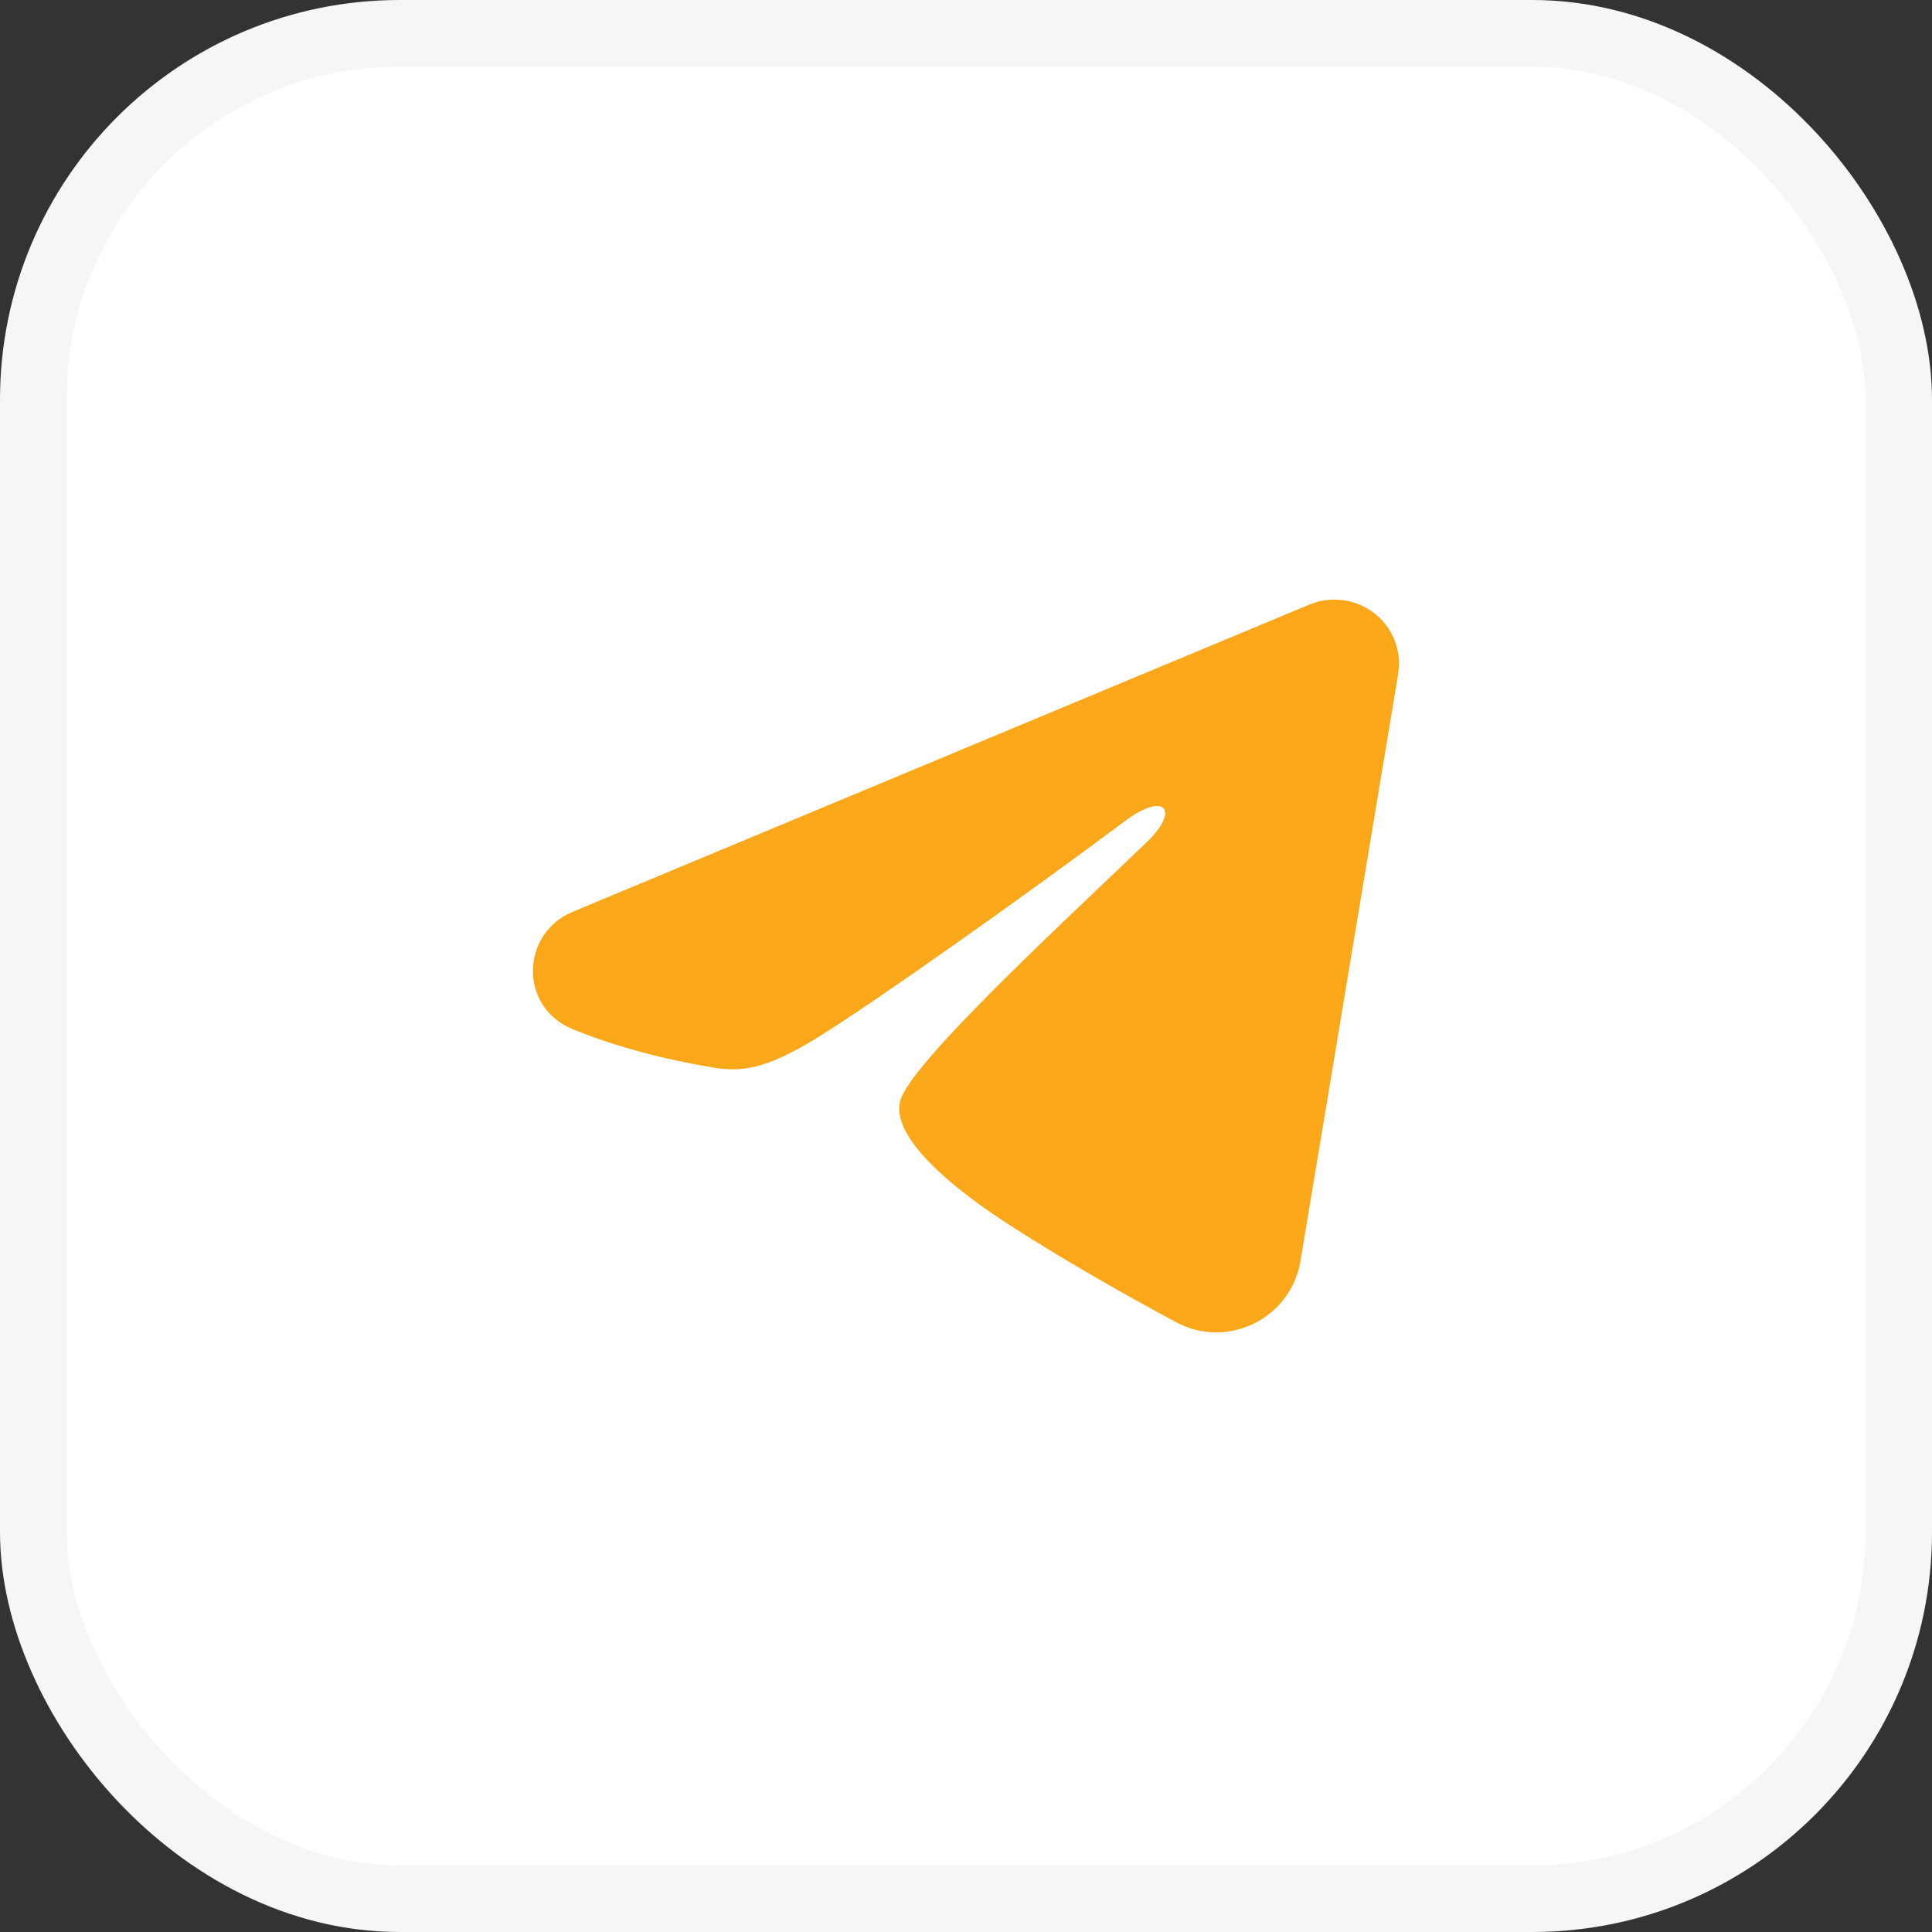 <?xml version="1.0" encoding="UTF-8"?> <svg xmlns="http://www.w3.org/2000/svg" width="58" height="58" viewBox="0 0 58 58" fill="none"><rect x="0" y="0" width="58" height="58" fill="#333333" stroke="none"/><rect x="1" y="1" width="56" height="56" rx="11" fill="white"></rect><rect x="1" y="1" width="56" height="56" rx="11" stroke="#F6F6F6" stroke-width="2"></rect><g clip-path="url(#clip0_105_1006)"><g clip-path="url(#clip1_105_1006)"><g clip-path="url(#clip2_105_1006)"><path fill-rule="evenodd" clip-rule="evenodd" d="M39.307 18.151C39.627 18.017 39.976 17.971 40.32 18.017C40.664 18.064 40.989 18.2 41.261 18.413C41.533 18.625 41.743 18.907 41.869 19.227C41.994 19.547 42.031 19.895 41.974 20.234L39.04 37.861C38.756 39.561 36.872 40.536 35.298 39.689C33.981 38.981 32.025 37.889 30.266 36.75C29.386 36.18 26.692 34.354 27.023 33.055C27.307 31.944 31.835 27.769 34.422 25.287C35.438 24.312 34.975 23.75 33.775 24.647C30.797 26.874 26.016 30.26 24.436 31.213C23.041 32.054 22.314 32.197 21.445 32.054C19.859 31.793 18.388 31.388 17.187 30.894C15.565 30.228 15.644 28.019 17.186 27.376L39.307 18.151Z" fill="#FAA819"></path></g></g></g><defs><clipPath id="clip0_105_1006"><rect width="26" height="22" fill="white" transform="translate(16 18)"></rect></clipPath><clipPath id="clip1_105_1006"><rect width="26" height="22" fill="white" transform="translate(16 18)"></rect></clipPath><clipPath id="clip2_105_1006"><rect width="26" height="22" fill="white" transform="translate(16 18)"></rect></clipPath></defs></svg> 